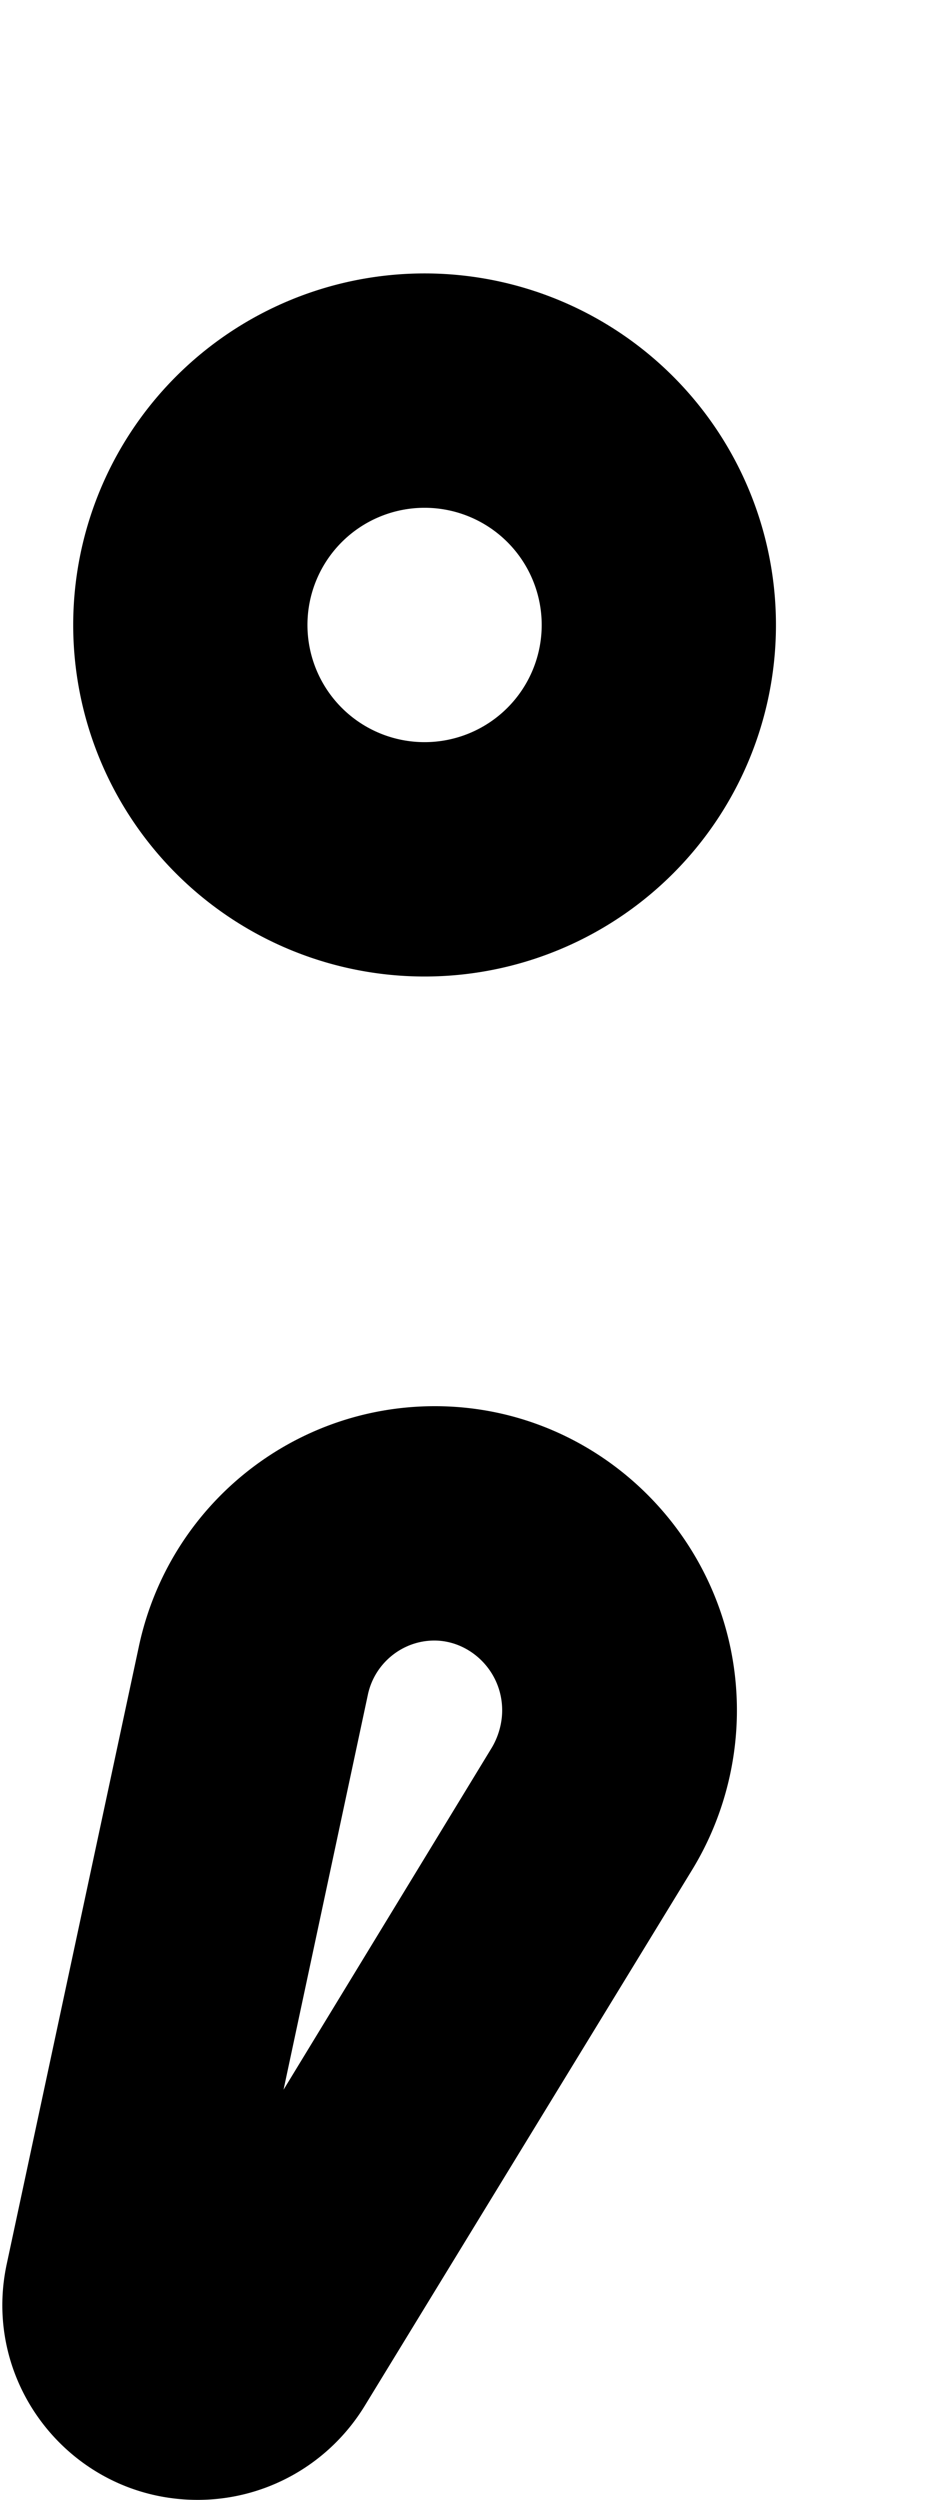 <svg xmlns="http://www.w3.org/2000/svg" viewBox="0 0 192 512"><!--! Font Awesome Pro 6.3.0 by @fontawesome - https://fontawesome.com License - https://fontawesome.com/license (Commercial License) Copyright 2023 Fonticons, Inc. --><path d="M63 128a24 24 0 1 1 48 0 24 24 0 1 1 -48 0zm96 0A72 72 0 1 0 15 128a72 72 0 1 0 144 0zM75.4 347c1.4-6.4 7.1-11 13.6-11c7.3 0 13.9 6.2 13.9 14.3c0 2.7-.8 5.4-2.1 7.6L58.1 428l17.3-81zm-.7 145.8L141.8 383c6-9.8 9.2-21.2 9.2-32.7c0-34.2-27.7-62.3-61.9-62.3c-29.2 0-54.4 20.4-60.6 49L1.4 463.6C-4 488.5 15 512 40.5 512c14 0 26.9-7.3 34.2-19.2z"/></svg>
